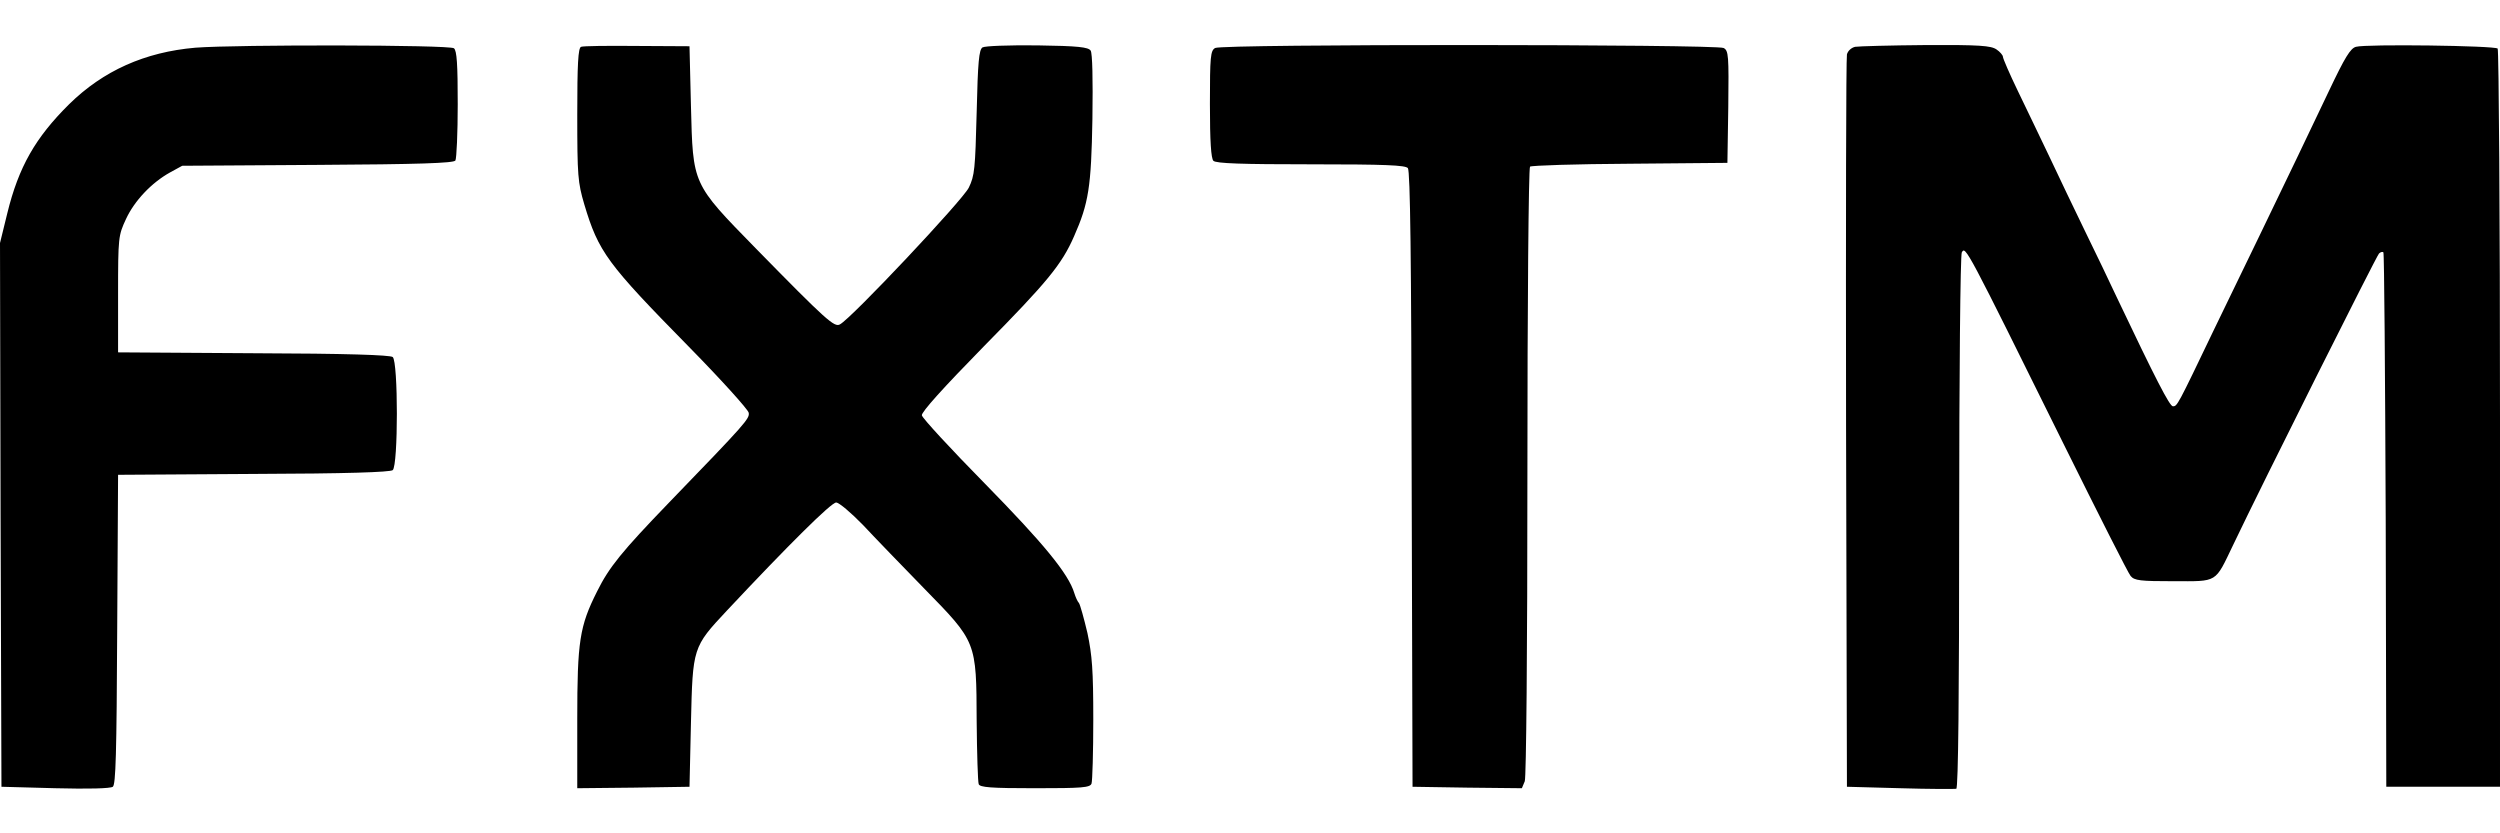 <svg height="833" viewBox="23 21.7 857.5 255.6" width="2500" xmlns="http://www.w3.org/2000/svg"><path d="m90 23c-17.3 1.5-31.6 7.9-43.3 19.4-11.6 11.5-17.3 21.5-21.2 37.4l-2.5 10.2.2 93.2.3 93.3 18.4.5c11.5.3 18.9.1 19.8-.5 1-.8 1.3-11 1.5-54l.3-53 46.4-.3c32.2-.1 46.8-.6 47.8-1.3 1.9-1.6 1.9-37.2 0-38.8-1-.7-15.6-1.2-47.8-1.3l-46.4-.3v-20c0-19.5.1-20.1 2.7-25.7 2.9-6.3 8.8-12.5 15.1-16l4.2-2.3 46.5-.3c34.6-.2 46.6-.6 47.2-1.5.4-.7.8-9.4.8-19.3 0-13.7-.3-18.4-1.3-19.2-1.5-1.2-74.2-1.3-88.7-.2zm132.3-.3c-1 .4-1.3 5.9-1.3 23.2 0 21.1.2 23.3 2.4 30.8 4.9 16.4 7.8 20.3 35.9 48.9 11.1 11.3 20.3 21.5 20.5 22.6.4 2-.9 3.5-27.3 30.8-16.2 16.8-20.6 22.2-24.7 30.5-6 11.9-6.8 17.1-6.8 43.8v23.7l19.3-.2 19.2-.3.5-22c.6-25.8.6-25.9 12.3-38.4 21.1-22.5 35.8-37.1 37.5-37.1 1 0 5.1 3.5 9.2 7.7 4 4.3 13.5 14.1 21 21.8 18 18.4 17.9 18.1 18 45.6.1 11 .4 20.7.7 21.5.4 1.1 4.1 1.4 19.3 1.4 16.2 0 18.9-.2 19.4-1.6.3-.9.6-10.8.6-22 0-16.9-.4-22-2-29.6-1.2-5.1-2.5-9.7-2.9-10.3-.5-.5-1.2-2.1-1.6-3.4-2-6.7-10.7-17.2-30.7-37.6-11.7-11.9-21.4-22.4-21.6-23.4-.2-1.1 7.3-9.4 21.3-23.7 21.8-22.1 26.7-28.1 30.9-37.7 5-11.3 5.9-16.9 6.3-40.2.2-13.7 0-22.6-.6-23.5-.8-1.2-4.3-1.6-18.3-1.8-10.1-.1-17.9.2-18.8.7-1.2.8-1.6 4.9-2 22.3-.5 19.4-.7 21.7-2.7 25.8-2.1 4.3-40.3 44.9-44.2 46.9-1.9 1.1-4.6-1.3-28.9-26.1-21.9-22.4-21.5-21.7-22.2-48.8l-.5-20.5-18-.1c-9.9-.1-18.6 0-19.2.3zm217.5.4c-1.6.9-1.8 2.9-1.8 19.2 0 12.9.4 18.7 1.2 19.5.9.9 9.7 1.2 33.4 1.2 25.7 0 32.4.3 33.3 1.3.8 1 1.2 30.9 1.3 106.8l.3 105.4 18.8.3 18.7.2 1-2.4c.5-1.5.9-43.9.9-106.2 0-57.1.4-104.1.9-104.6.4-.4 15.8-.9 34.2-1l33.5-.3.3-19.2c.2-17.6.1-19.3-1.6-20.2-2.5-1.3-172.1-1.4-174.4 0zm219.5-.4c-1.3.3-2.5 1.4-2.8 2.6s-.4 58.2-.3 126.7l.3 124.5 18.3.5c10 .3 18.7.3 19.2.2.7-.2 1-32.6 1-91.5 0-50.2.4-91.8.9-92.5 1.3-2.2 1.3-2.2 35.2 66.3 11.7 23.6 21.9 43.8 22.7 44.7 1.3 1.6 3.4 1.8 14.7 1.8 15.4 0 14.1.8 20.5-12.5 10.3-21.6 49.1-99 50-99.9.5-.5 1.2-.7 1.5-.4s.6 41.6.8 91.9l.2 91.4h39v-126.2c0-69.4-.4-126.5-.8-127-1-1-45.1-1.6-48.6-.6-1.9.5-3.8 3.6-9.3 15.2-7.7 16.2-13.7 28.7-23.8 49.6-3.7 7.7-10.7 22.1-15.5 32-12.7 26.5-12.7 26.5-14.2 26.5-1.1 0-5.9-9.3-19.3-37.5-2.3-5-7.2-15.1-10.8-22.5s-9.1-18.9-12.2-25.5c-3.2-6.6-8-16.8-10.9-22.7-2.8-5.8-5.1-11.1-5.1-11.7 0-.5-1-1.7-2.2-2.5-1.9-1.3-5.8-1.6-24.3-1.5-12.1.1-23 .4-24.2.6z"/></svg>
